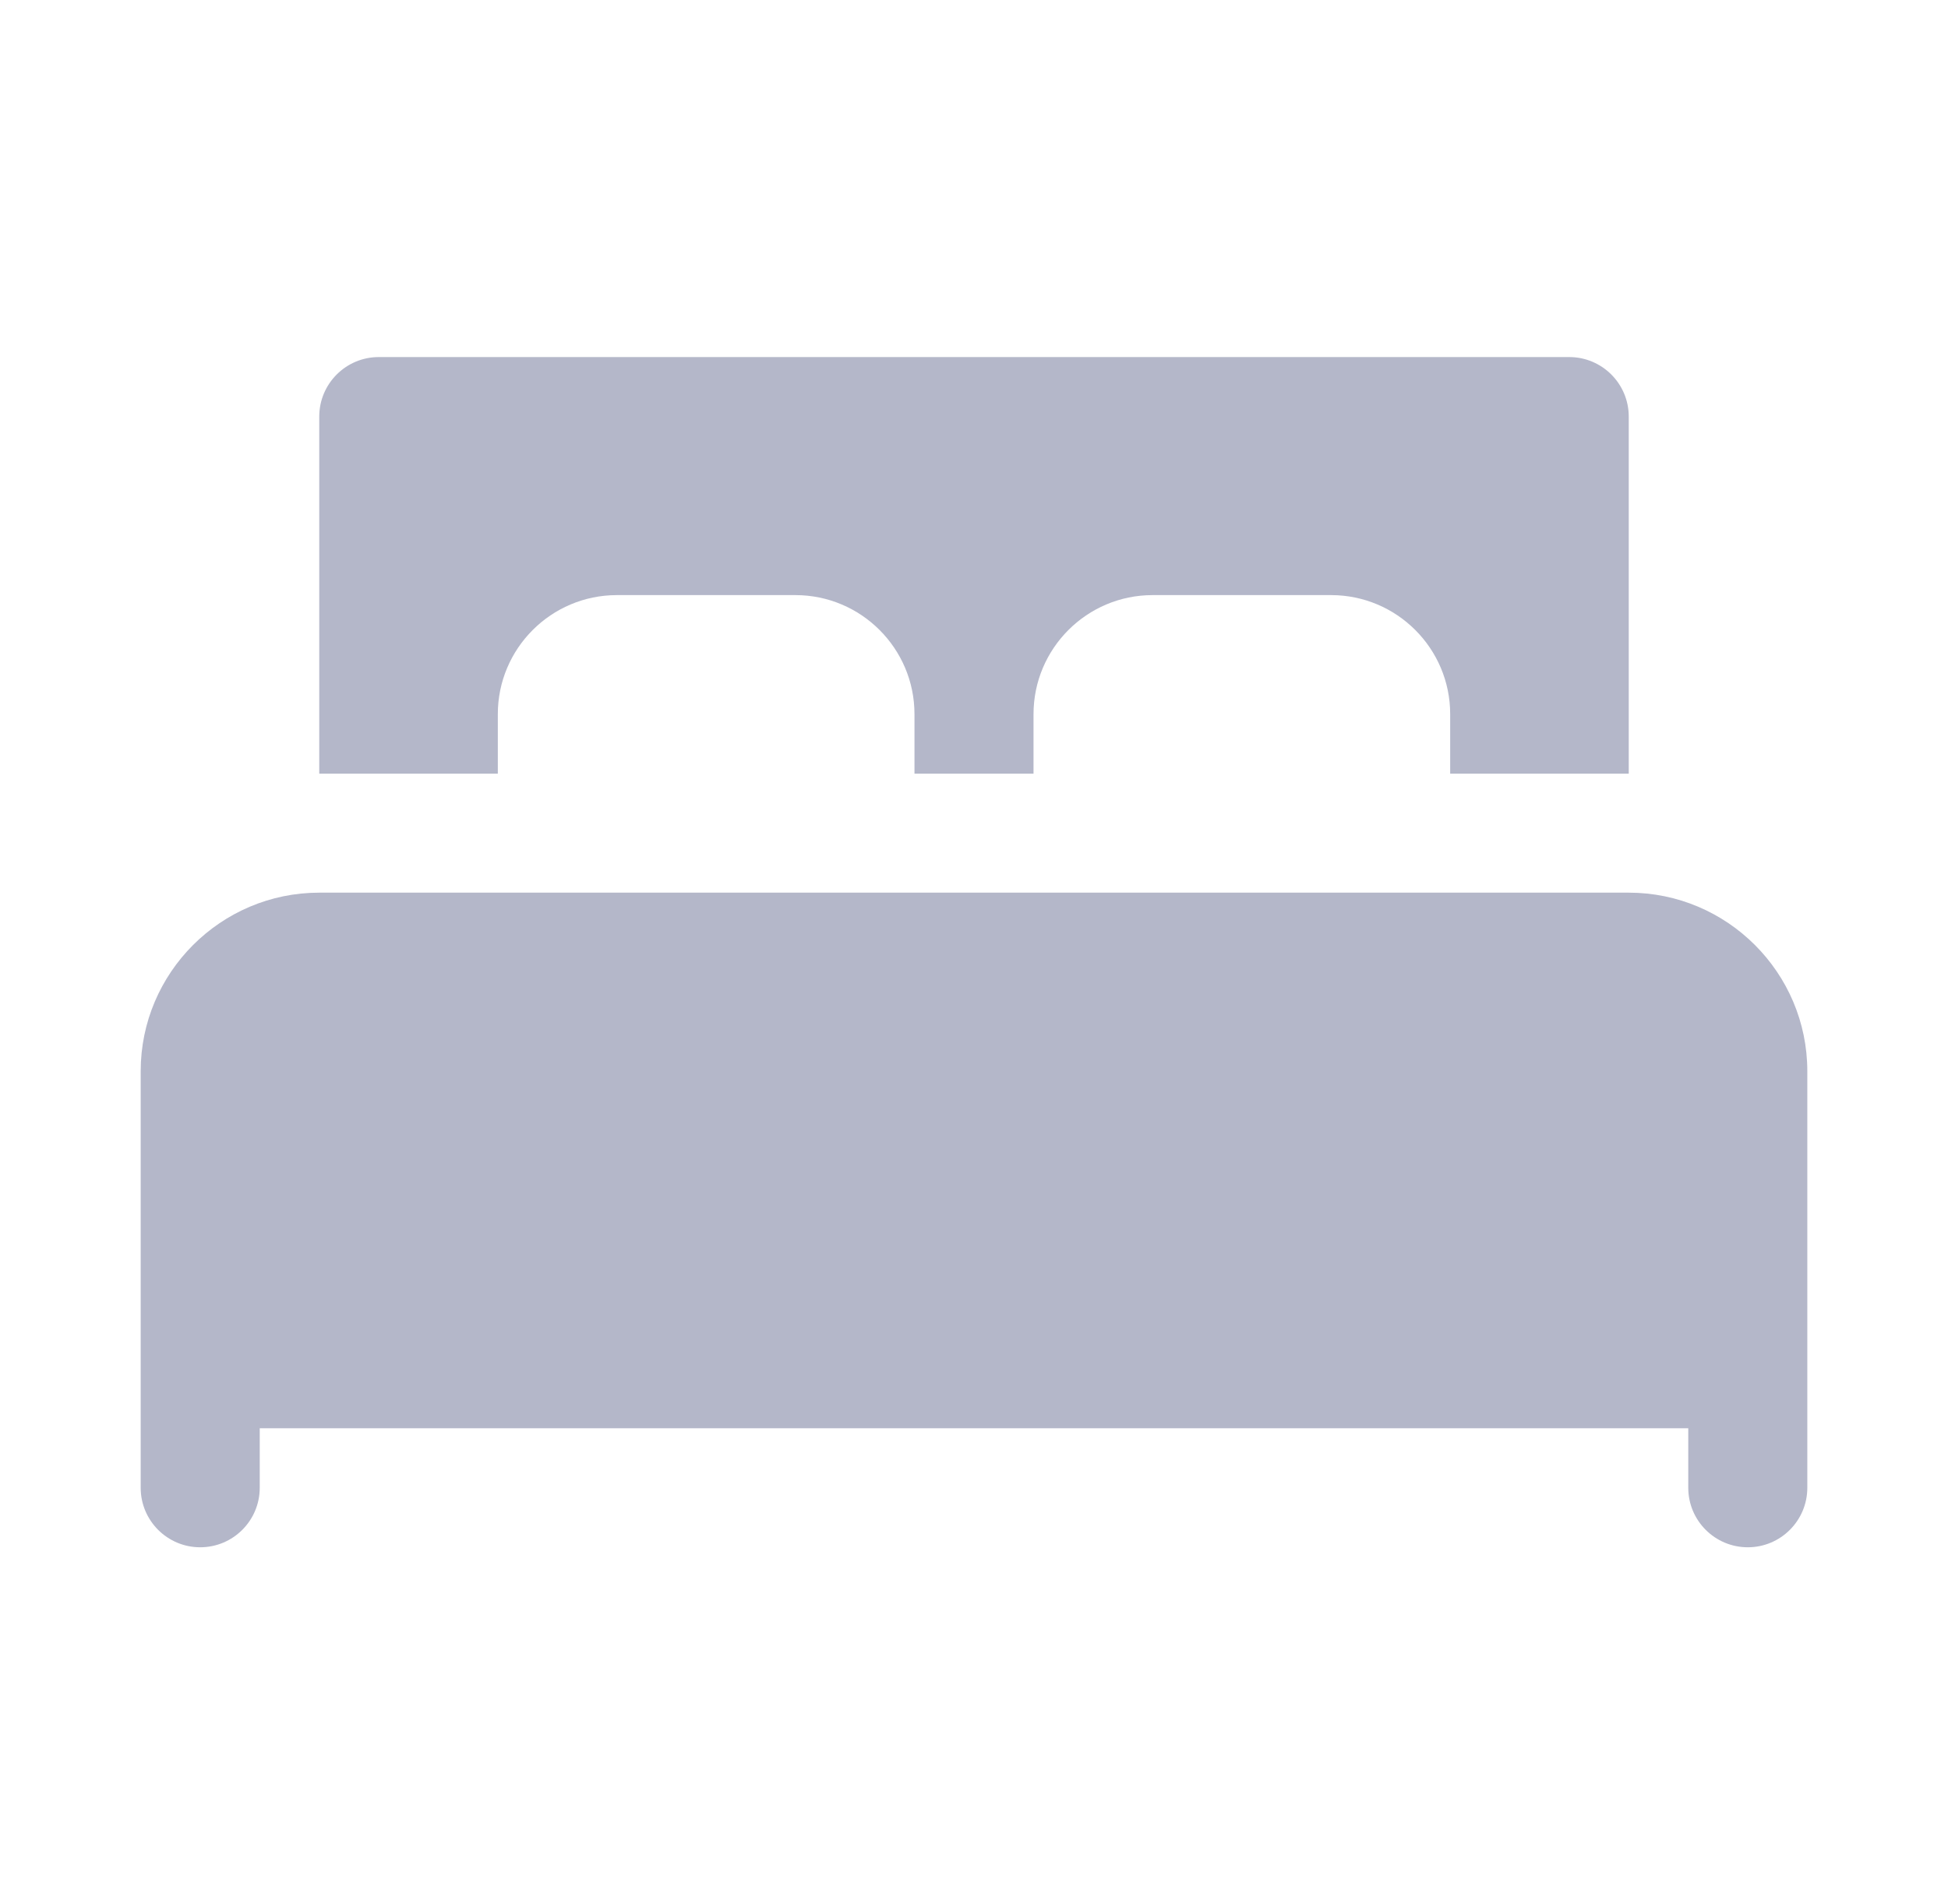 <svg width="45" height="44" viewBox="0 0 45 44" fill="none" xmlns="http://www.w3.org/2000/svg">
<path d="M41.75 24.75V34.375C41.75 35.134 41.134 35.75 40.375 35.75C39.616 35.75 39 35.134 39 34.375V33H6V34.375C6 35.134 5.384 35.75 4.625 35.75C3.866 35.75 3.25 35.134 3.25 34.375V24.75C3.25 22.476 5.101 20.625 7.375 20.625H37.625C39.899 20.625 41.75 22.476 41.75 24.75Z" fill="#B4B7C9"/>
<path d="M7.375 17.875V9.625C7.375 8.866 7.991 8.25 8.75 8.25H36.25C37.009 8.25 37.625 8.866 37.625 9.625V17.875H33.5V16.5C33.5 14.983 32.267 13.75 30.75 13.75H26.625C25.108 13.75 23.875 14.983 23.875 16.5V17.875H21.125V16.5C21.125 14.983 19.892 13.75 18.375 13.75H14.25C12.733 13.75 11.5 14.983 11.5 16.5V17.875H7.375Z" fill="#B4B7C9"/>
</svg>
